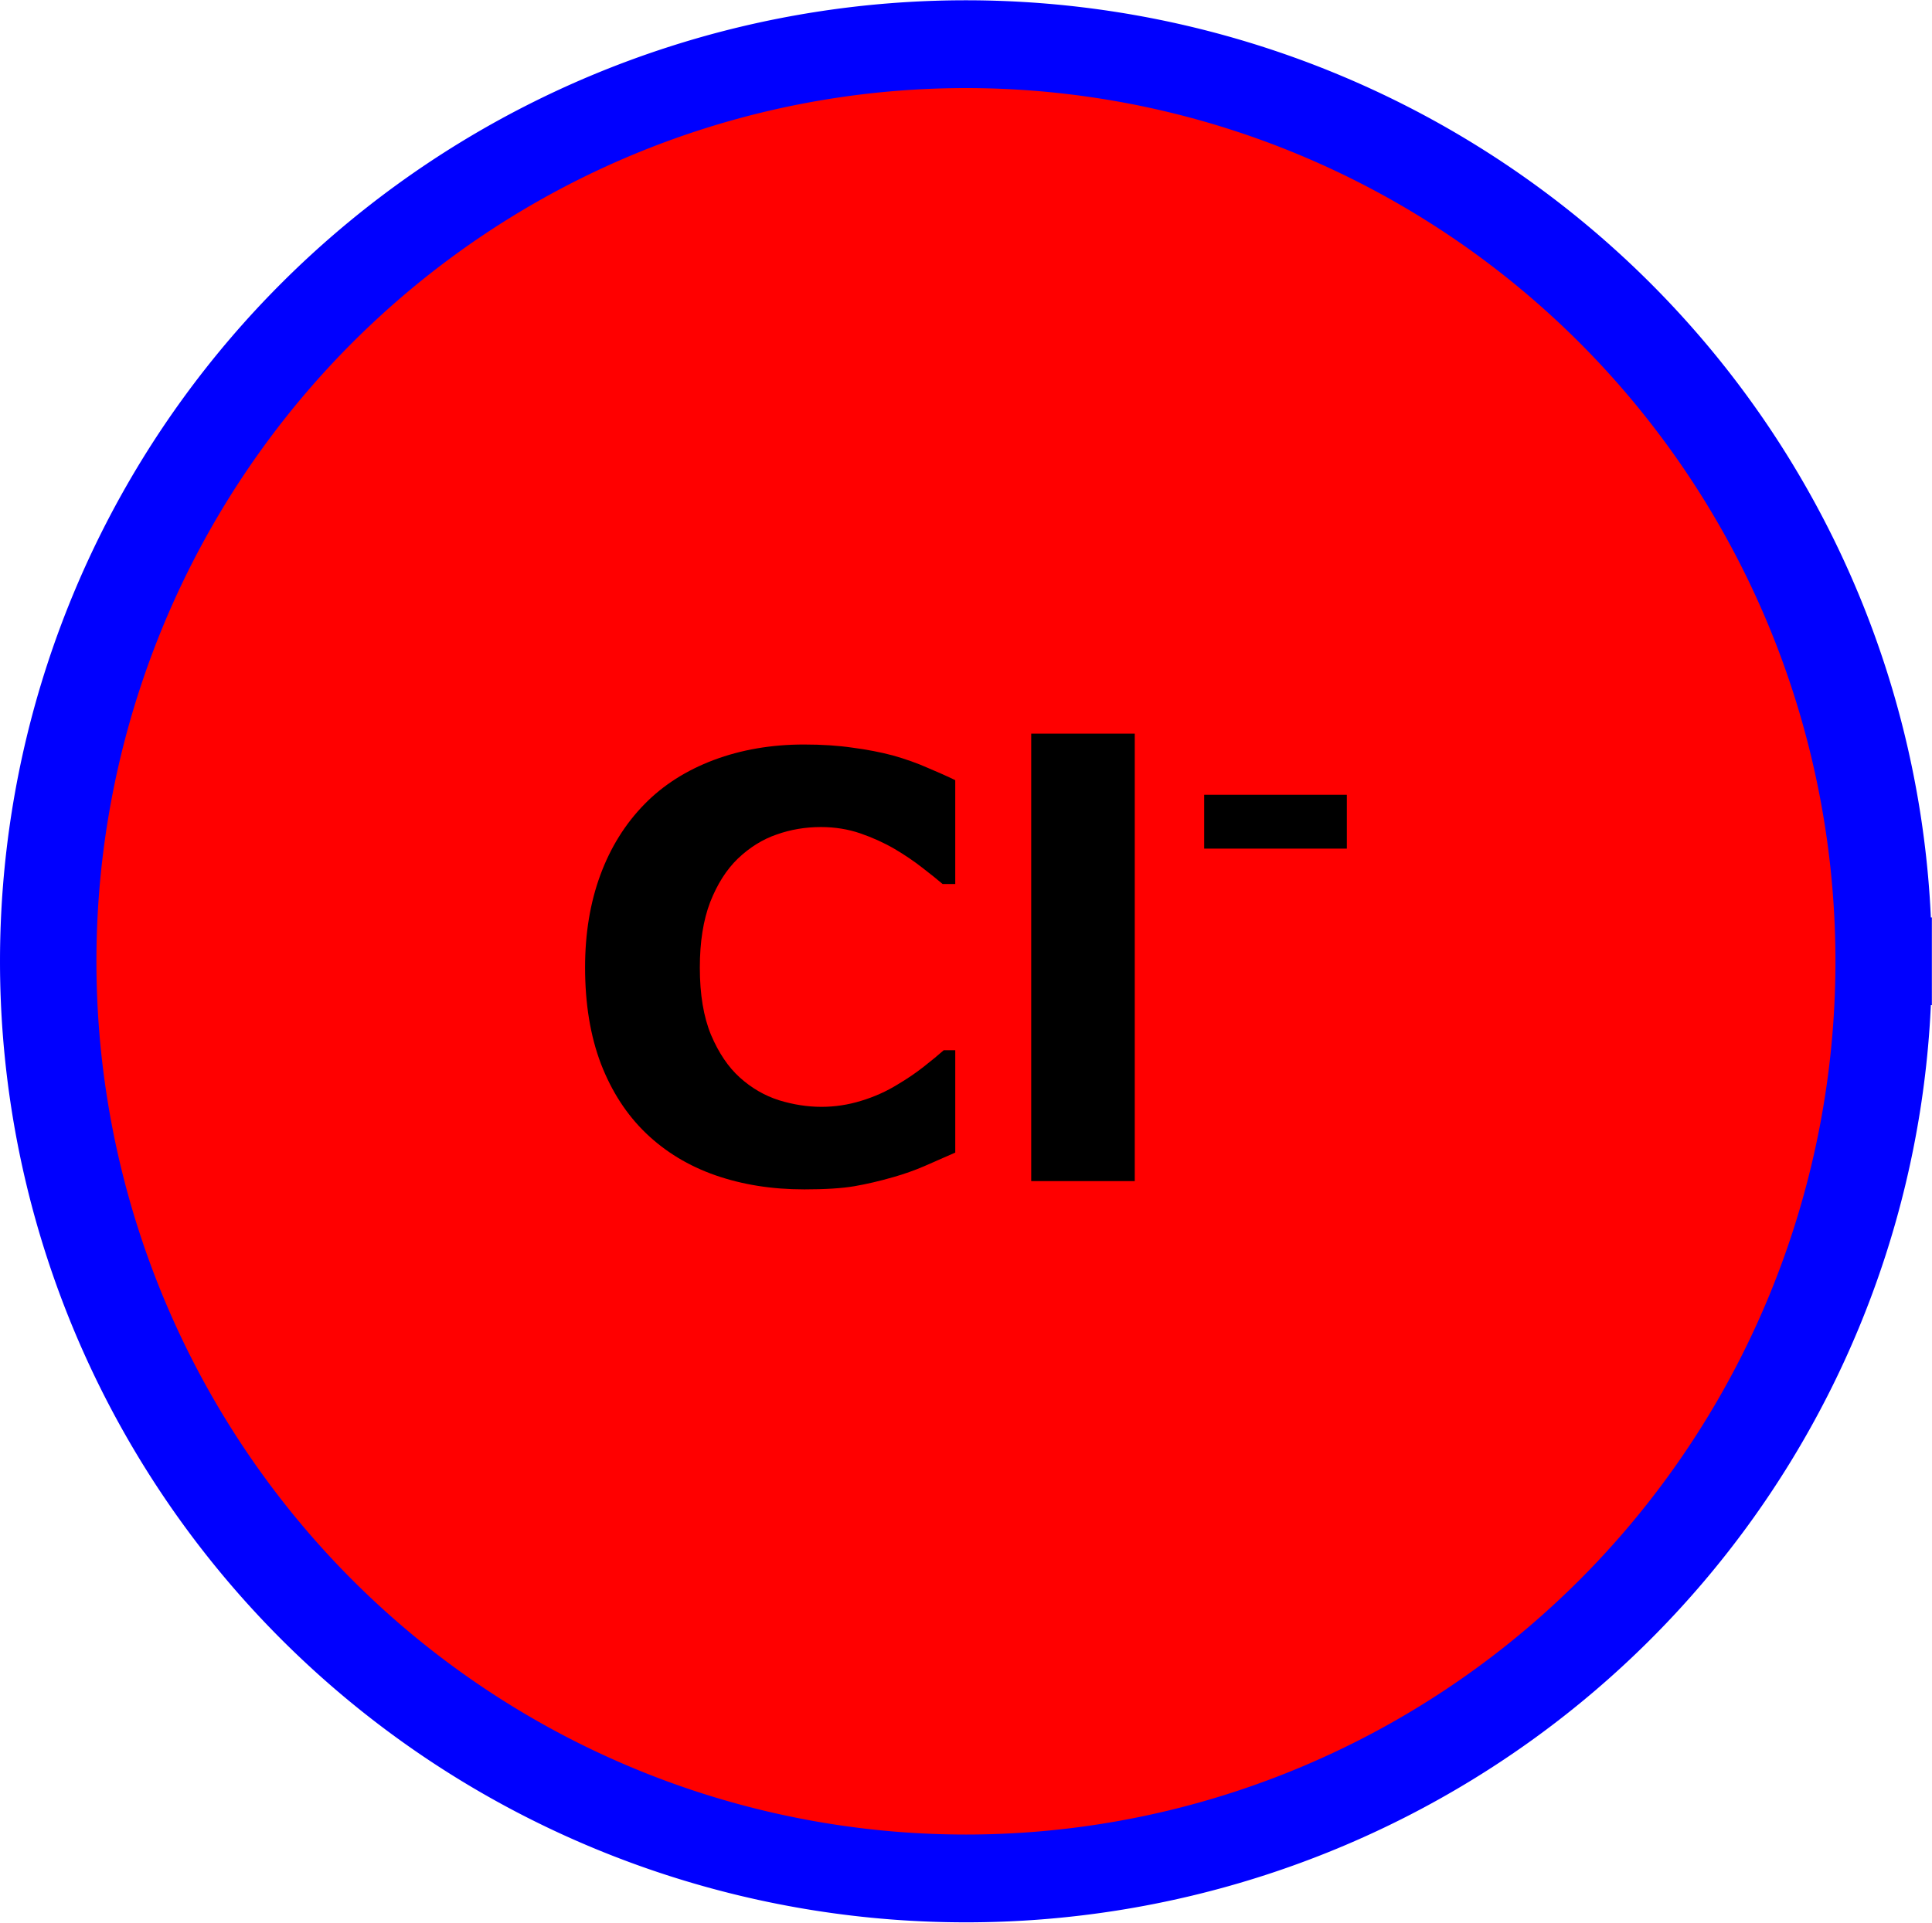 <?xml version="1.0" encoding="UTF-8" standalone="no"?>
<!-- Created with Inkscape (http://www.inkscape.org/) -->
<svg id="svg2" xmlns:rdf="http://www.w3.org/1999/02/22-rdf-syntax-ns#" xmlns="http://www.w3.org/2000/svg" viewBox="0 0 209.9 208.97" version="1.1" xmlns:cc="http://creativecommons.org/ns#" xmlns:dc="http://purl.org/dc/elements/1.1/">
 <g id="ionCl" transform="translate(-81.045,-555.029)">
  <g id="ionCa">
   <path id="path2985" stroke-linejoin="bevel" style="marker-start:none;" d="m418.8,126.07a329.06,361.11,0,1,1,-0,-0.039" transform="matrix(0.303,0,0,0.276,158.797,624.707)" stroke-dashoffset="0" stroke="#00F" stroke-linecap="square" stroke-miterlimit="4" stroke-dasharray="none" stroke-width="34.571" fill="#F00"/>
   <g id="text5424" style="letter-spacing:0px;word-spacing:0px;" font-family="Sans" font-size="28px" line-height="125%" font-style="normal" font-weight="normal" fill="#000">
    <path id="path3202" d="m168.36,684.28c-3.458-0-6.656-0.51-9.594-1.531-2.917-1.021-5.427-2.542-7.531-4.562-2.104-2.021-3.74-4.542-4.906-7.562-1.146-3.021-1.719-6.51-1.719-10.469-0-3.688,0.552-7.031,1.656-10.031,1.104-3,2.708-5.573,4.812-7.719,2.021-2.062,4.521-3.656,7.5-4.781,3-1.125,6.271-1.688,9.812-1.688,1.958,0,3.719,0.115,5.281,0.344,1.583,0.208,3.042,0.49,4.375,0.844,1.396,0.396,2.656,0.844,3.781,1.344,1.146,0.479,2.146,0.927,3,1.344v11.281h-1.375c-0.583-0.5-1.323-1.094-2.219-1.781-0.875-0.687-1.875-1.365-3-2.031-1.146-0.667-2.385-1.229-3.719-1.688-1.333-0.458-2.76-0.687-4.281-0.688-1.688,0-3.292,0.271-4.812,0.812-1.521,0.521-2.927,1.396-4.219,2.625-1.229,1.188-2.229,2.76-3,4.719-0.75,1.958-1.125,4.333-1.125,7.125-0,2.917,0.406,5.354,1.219,7.312,0.833,1.958,1.875,3.5,3.125,4.625,1.271,1.146,2.688,1.969,4.25,2.469,1.562,0.479,3.104,0.719,4.625,0.719,1.458,0,2.896-0.219,4.312-0.656,1.438-0.437,2.76-1.031,3.969-1.781,1.021-0.604,1.969-1.25,2.844-1.938,0.875-0.687,1.594-1.281,2.156-1.781h1.25v11.125c-1.167,0.521-2.281,1.01-3.344,1.469-1.062,0.458-2.177,0.854-3.344,1.188-1.521,0.438-2.948,0.771-4.281,1-1.333,0.229-3.167,0.344-5.5,0.344"/>
    <path id="path3204" d="m204.33,683.38-11.25,0,0-48.625,11.25,0,0,48.625"/>
    <path id="path3206" style="baseline-shift:super;" d="m227.37,647.25-15.499,0,0-5.85,15.499,0,0,5.85"/>
   </g>
  </g>
 </g>
</svg>
